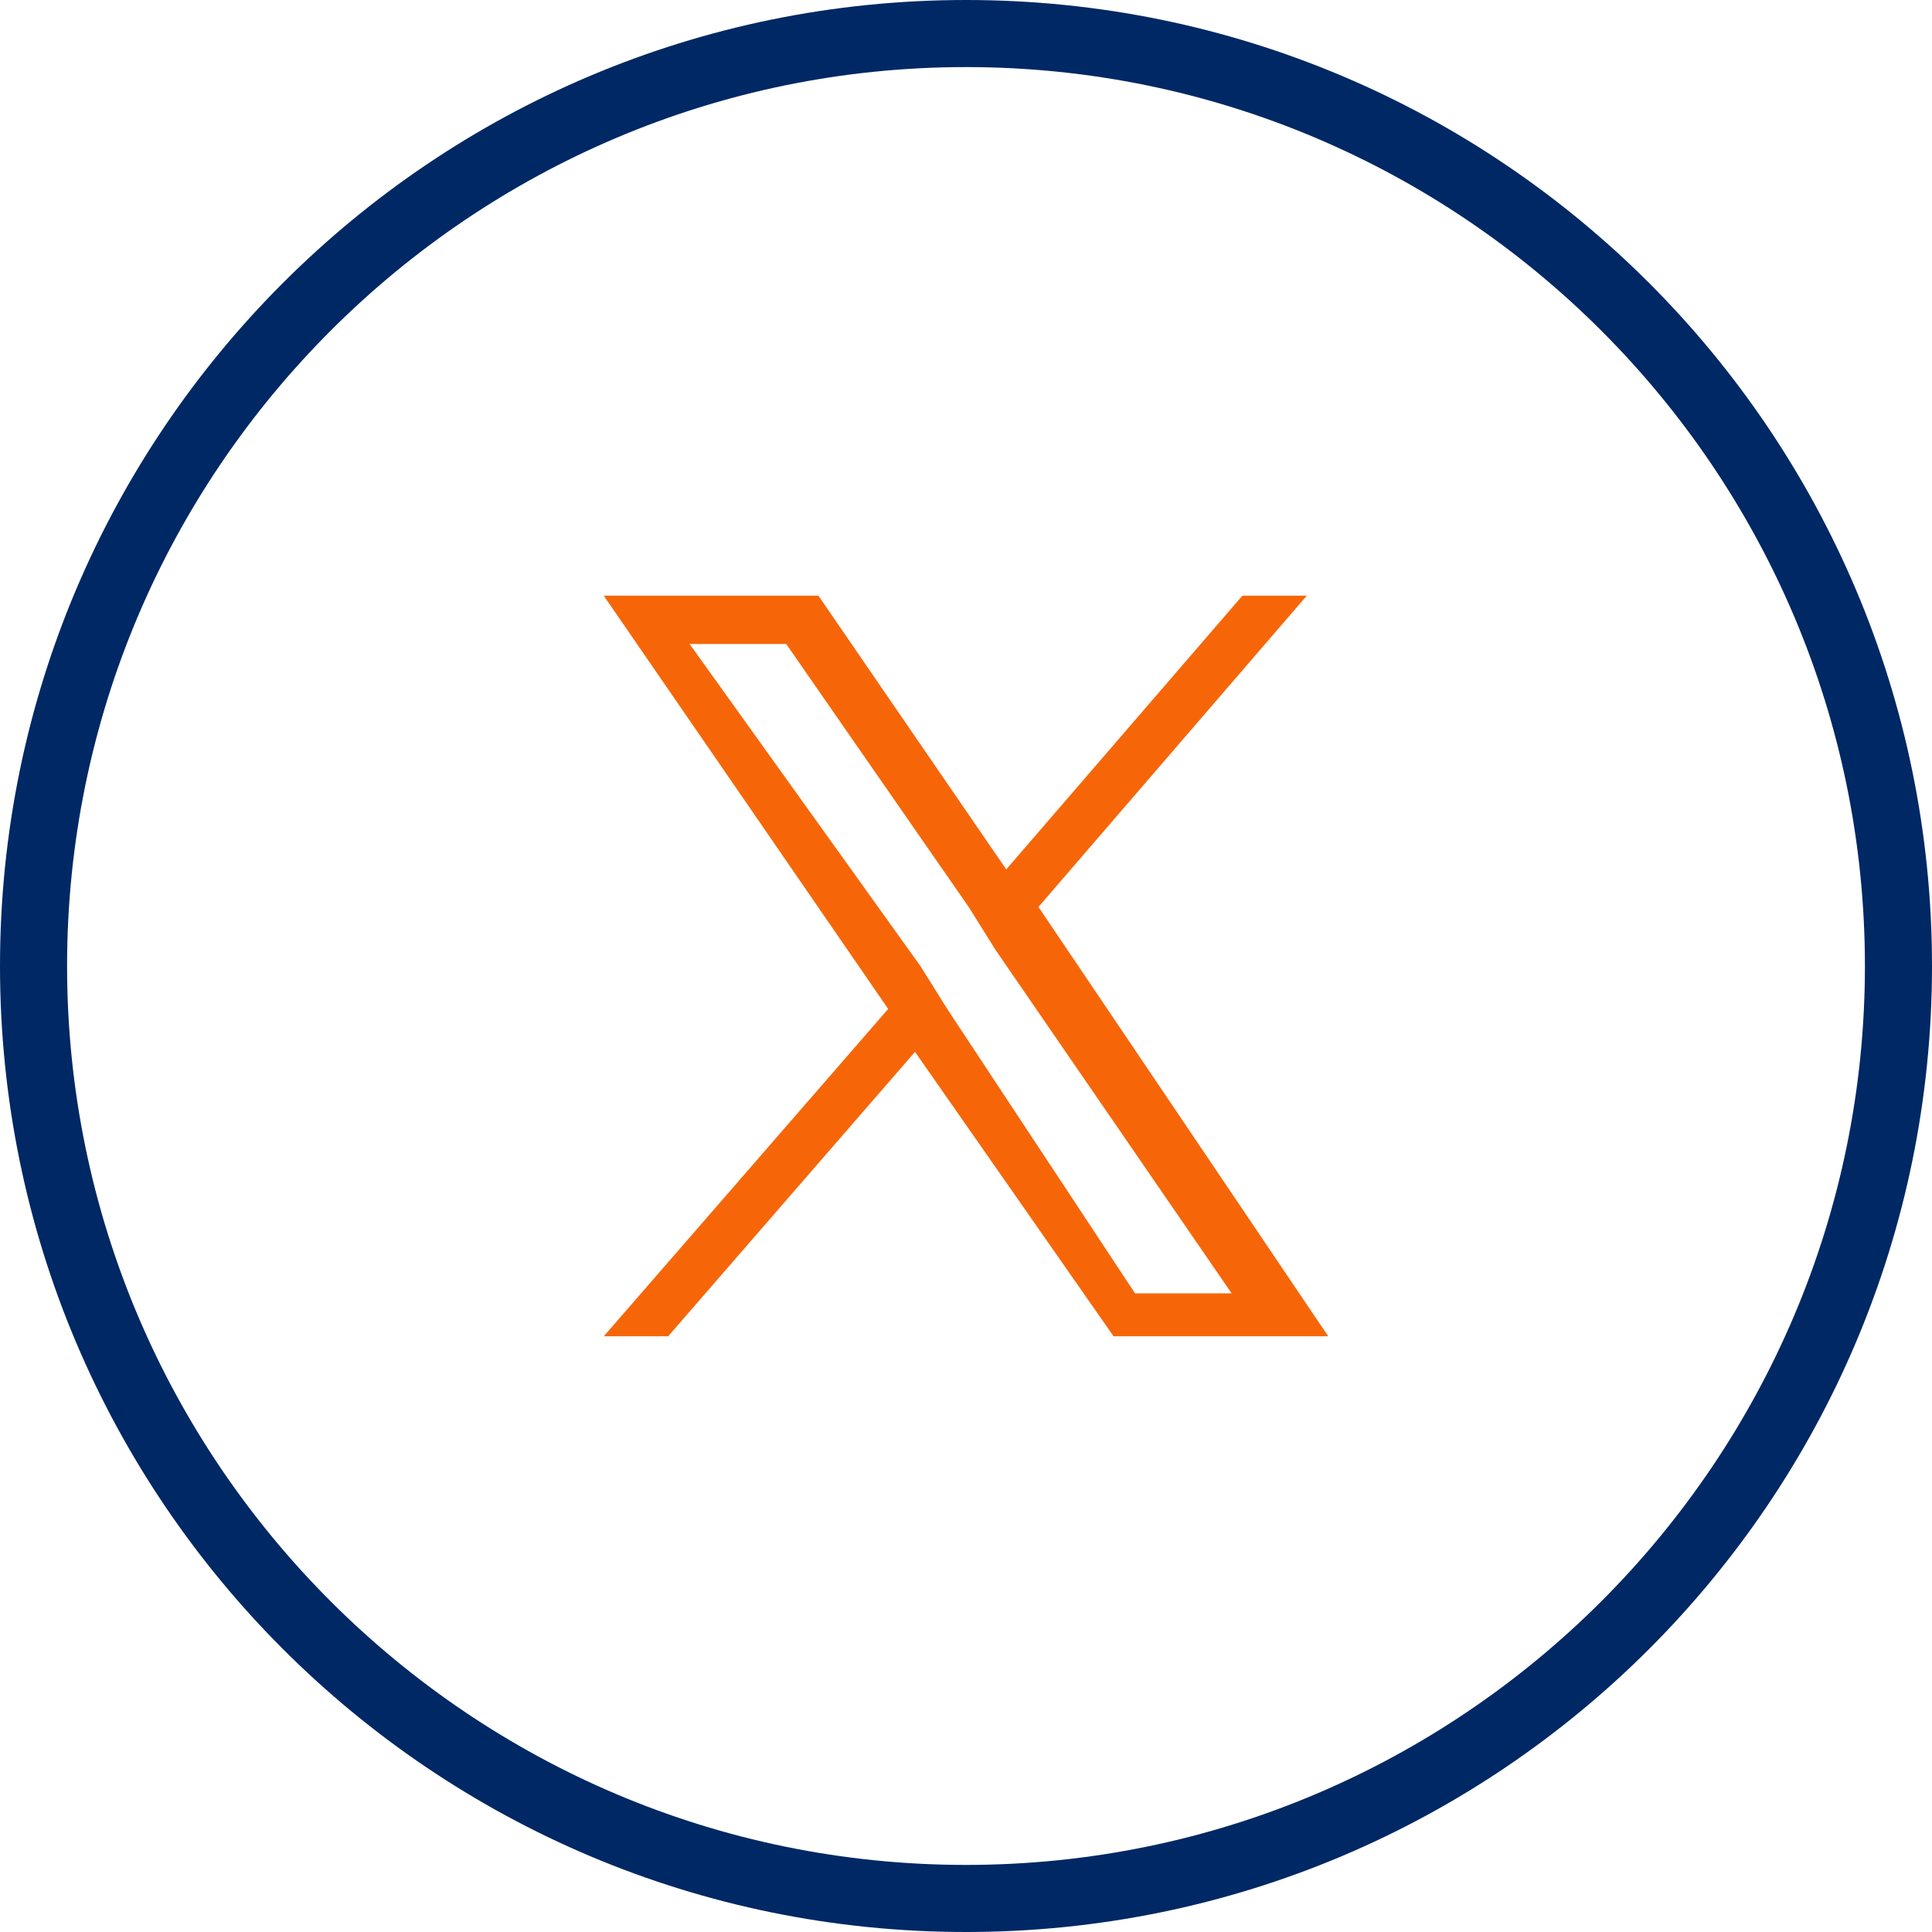<svg xmlns="http://www.w3.org/2000/svg" id="Layer_1" viewBox="0 0 36 36"><path fill="#002864" d="M18 1.25c9.236 0 16.75 7.514 16.75 16.75S27.236 34.75 18 34.75 1.25 27.236 1.25 18 8.764 1.25 18 1.25M18 0C8.059 0 0 8.059 0 18s8.059 18 18 18 18-8.059 18-18S27.941 0 18 0Z"/><path fill="#f66608" d="m19.35 16.9 5-5.8h-1.2l-4.4 5.1-3.5-5.1h-4l5.3 7.7-5.3 6.1h1.2l4.6-5.3 3.7 5.3h4l-5.4-8Zm-1.7 1.9-.5-.8-4.3-6h1.8l3.4 4.9.5.8 4.4 6.4h-1.8l-3.5-5.3Z"/></svg>